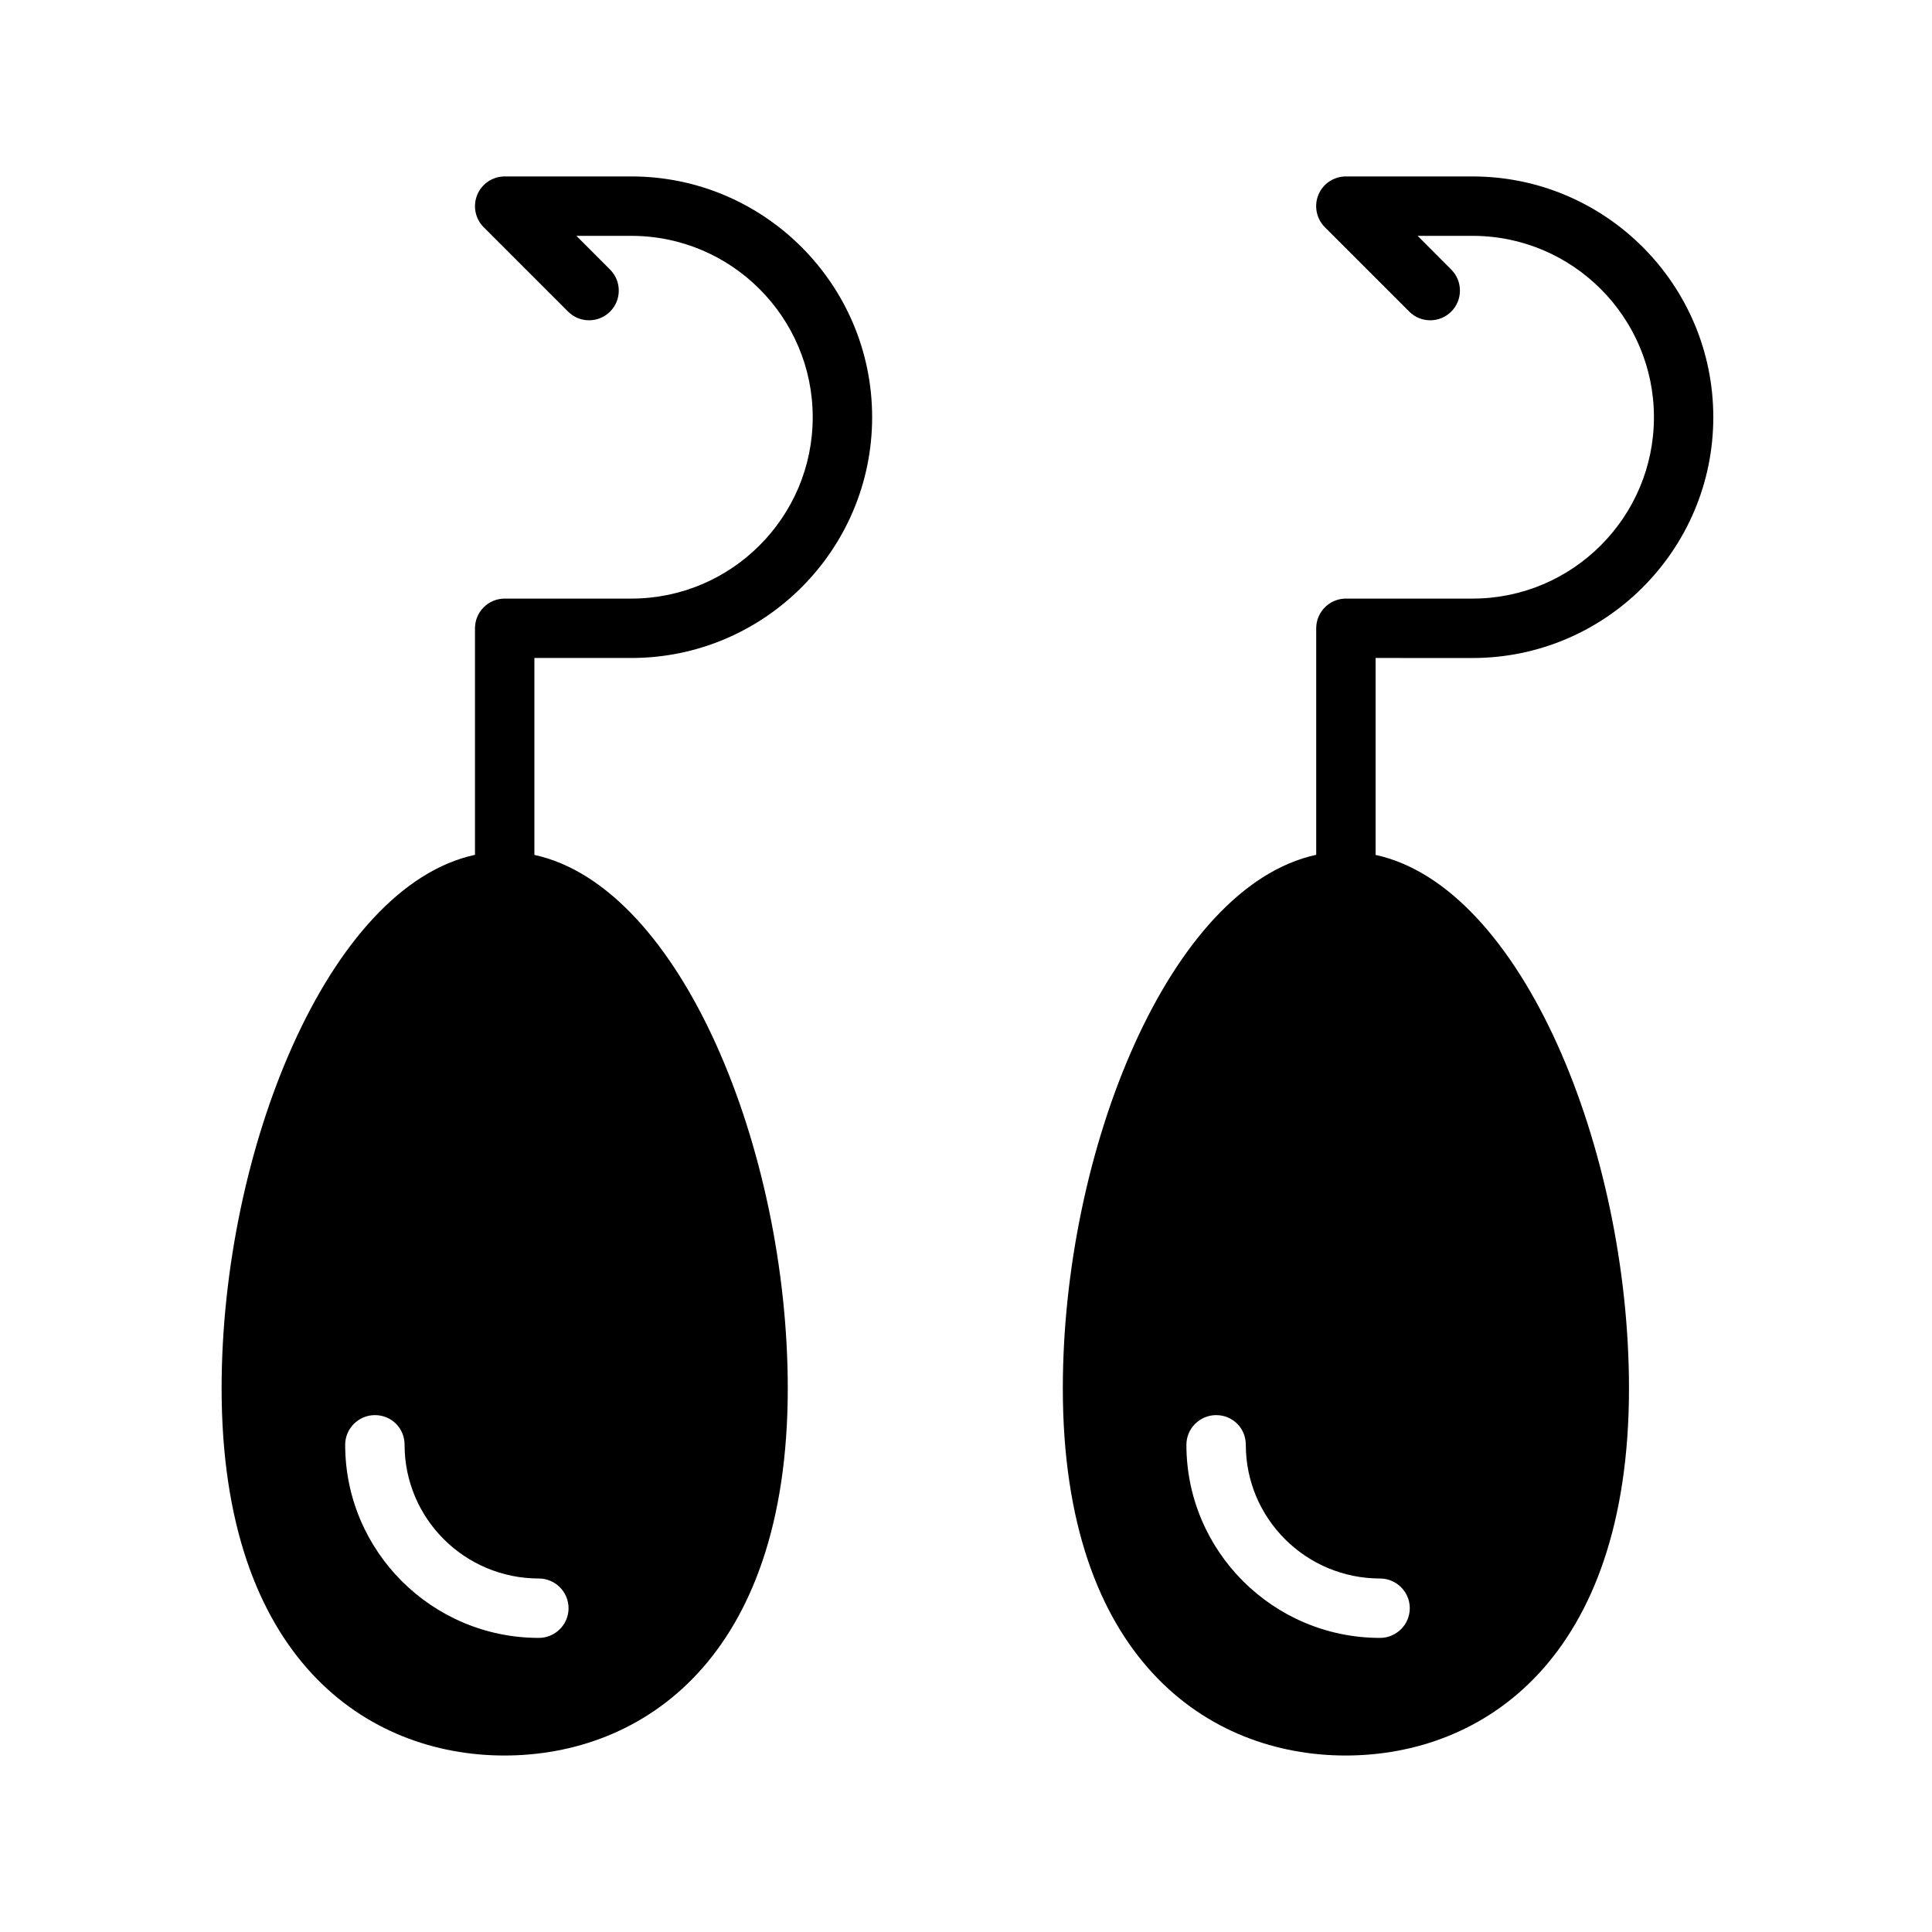 <?xml version="1.0" encoding="UTF-8"?>
<!-- Uploaded to: ICON Repo, www.iconrepo.com, Generator: ICON Repo Mixer Tools -->
<svg fill="#000000" width="800px" height="800px" version="1.1" viewBox="144 144 512 512" xmlns="http://www.w3.org/2000/svg">
 <g>
  <path d="m534.23 318.38c35.172 0 63.812-28.621 63.812-63.812 0-35.188-28.621-63.809-63.812-63.809h-33.566c-3.18 0-6.062 1.922-7.273 4.863-1.211 2.945-0.535 6.328 1.699 8.582l22.371 22.371c3.07 3.07 8.062 3.07 11.133 0s3.07-8.062 0-11.133l-8.91-8.941h14.562c26.512 0 48.066 21.57 48.066 48.066 0 26.496-21.555 48.066-48.066 48.066h-33.566c-4.344 0-7.871 3.527-7.871 7.871v60.047h-0.078c-38.887 8.5-67.07 78.406-67.07 141.38 0 71.793 38.73 97.297 74.941 97.297 36.367 0 75.098-25.504 75.098-97.297 0-63.102-28.309-132.94-67.148-141.37v-52.191zm-24.496 259.68c-28.34 0-51.324-22.984-51.324-51.168 0-4.41 3.621-7.871 7.871-7.871 4.41 0 7.871 3.465 7.871 7.871 0 19.523 15.902 35.426 35.582 35.426 4.25 0 7.871 3.465 7.871 7.871 0 4.41-3.621 7.871-7.871 7.871z"/>
  <path d="m311.3 190.76h-33.551c-3.18 0-6.062 1.922-7.273 4.863-1.211 2.945-0.551 6.328 1.699 8.582l22.371 22.371c3.07 3.07 8.062 3.07 11.133 0 3.07-3.07 3.07-8.062 0-11.133l-8.926-8.941h14.562c26.512 0 48.066 21.57 48.066 48.066 0 26.496-21.555 48.066-48.066 48.066h-33.566c-4.344 0-7.871 3.527-7.871 7.871v60.047h-0.078c-38.887 8.5-67.07 78.406-67.07 141.38 0 71.793 38.73 97.297 74.941 97.297 36.367 0 75.098-25.504 75.098-97.297 0-63.102-28.309-132.94-67.148-141.37v-52.191h25.695c35.172 0 63.812-28.621 63.812-63.812-0.004-35.184-28.641-63.805-63.828-63.805zm-24.5 387.3c-28.34 0-51.324-22.984-51.324-51.168 0-4.41 3.621-7.871 7.871-7.871 4.41 0 7.871 3.465 7.871 7.871 0 19.523 15.902 35.426 35.582 35.426 4.25 0 7.871 3.465 7.871 7.871 0.004 4.41-3.617 7.871-7.871 7.871z"/>
 </g>
</svg>
